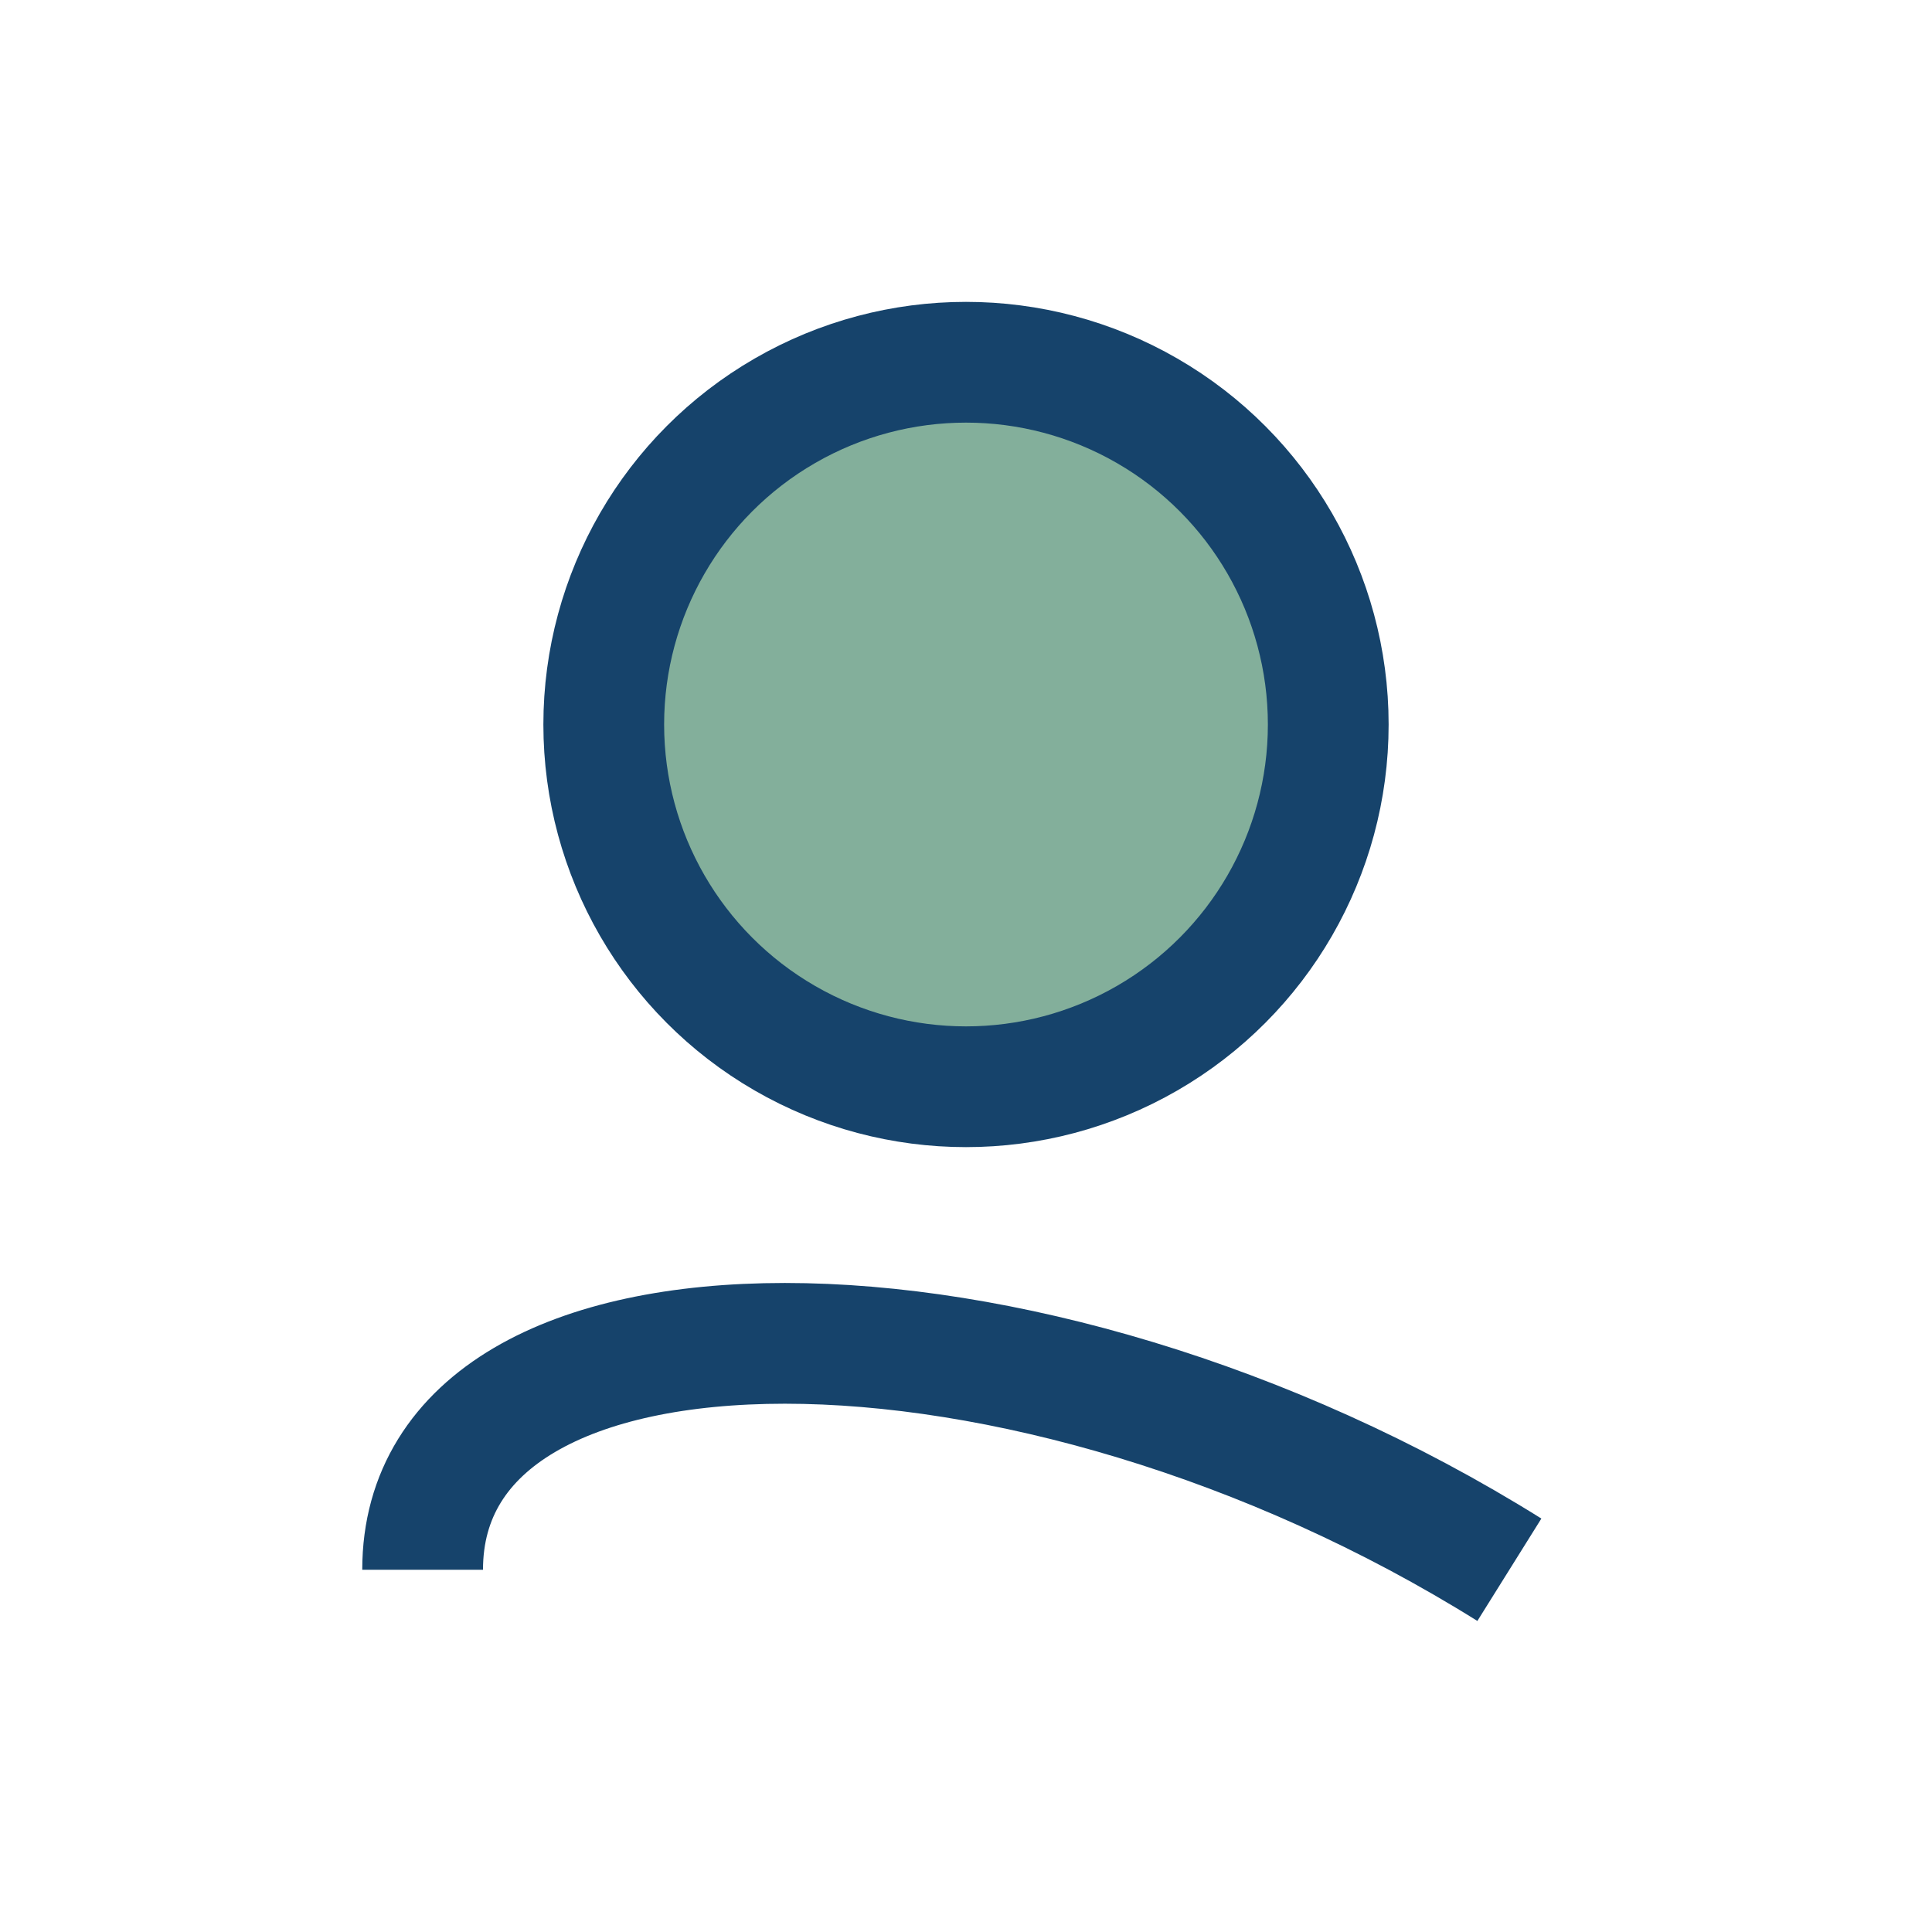 <?xml version="1.0" encoding="UTF-8"?>
<svg xmlns="http://www.w3.org/2000/svg" width="32" height="32" viewBox="0 0 32 32"><circle cx="16" cy="12" r="6" fill="#83AF9B" stroke="#16436B" stroke-width="2"/><path d="M7 26c0-5 10-5 18 0" stroke="#16436B" stroke-width="2" fill="none"/></svg>